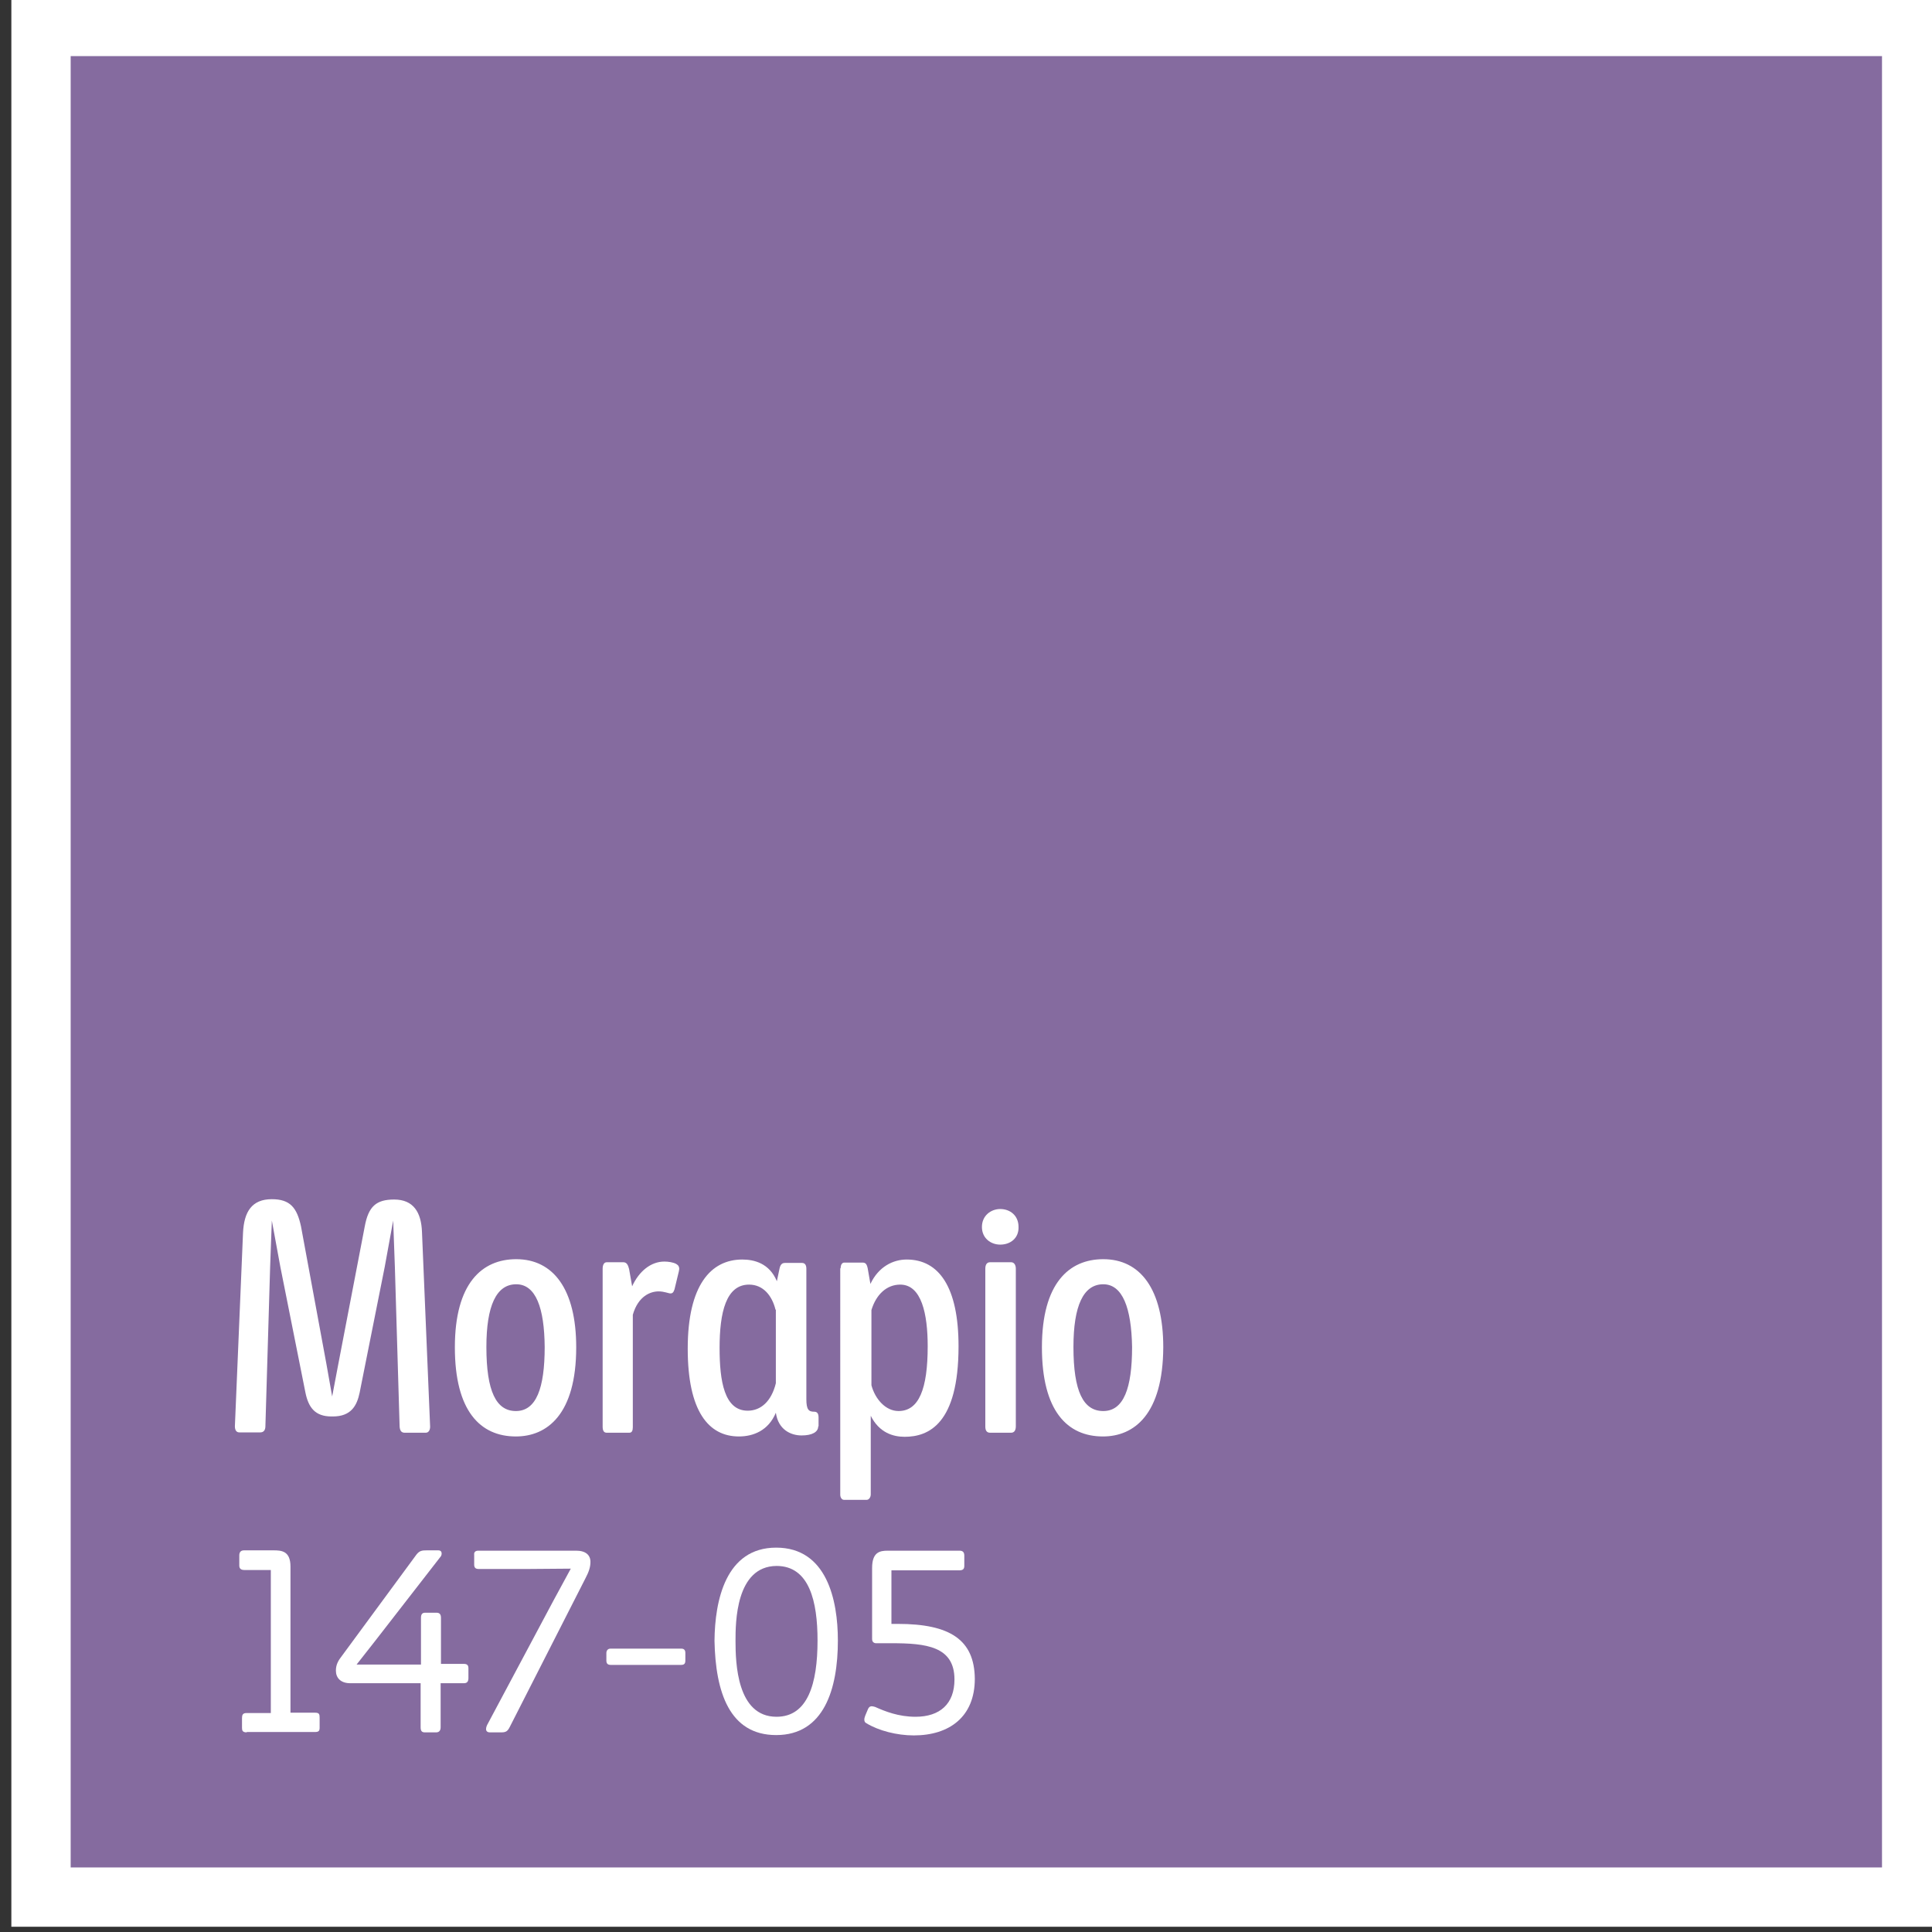 <?xml version="1.0" encoding="utf-8"?>
<!-- Generator: Adobe Illustrator 24.1.0, SVG Export Plug-In . SVG Version: 6.00 Build 0)  -->
<svg version="1.0" id="Layer_1" xmlns="http://www.w3.org/2000/svg" xmlns:xlink="http://www.w3.org/1999/xlink" x="0px" y="0px"
	 viewBox="0 0 57 57" style="enable-background:new 0 0 57 57;" xml:space="preserve">
<rect x="0" y="0" width="57" height="57" fill="#333333" stroke="none"/>
<style type="text/css">
	.st0{fill:#856B9F;}
	.st1{clip-path:url(#SVGID_2_);fill:none;stroke:#FFFFFF;stroke-width:1.75;}
	.st2{fill:#FFFFFF;}
</style>
<rect x="1.21" y="0.78" class="st0" width="55.19" height="55.19"/>
<g>
	<defs>
		<rect id="SVGID_1_" x="0.33" y="-0.09" width="56.94" height="56.94"/>
	</defs>
	<clipPath id="SVGID_2_">
		<use xlink:href="#SVGID_1_"  style="overflow:visible;"/>
	</clipPath>
	<rect x="1.21" y="0.78" class="st1" width="55.19" height="55.19"/>
</g>
<g>
	<path class="st2" d="M9.63,40.24L9.8,41.2l0.18-0.95l0.78-4.06c0.11-0.6,0.34-0.8,0.87-0.8c0.57,0,0.8,0.38,0.82,0.96l0.24,5.74
		c0,0.11-0.05,0.18-0.13,0.18h-0.62c-0.09,0-0.14-0.05-0.15-0.18l-0.14-4.71l-0.05-1.37l-0.25,1.37l-0.74,3.71
		c-0.08,0.38-0.25,0.7-0.79,0.7H9.78c-0.48,0-0.68-0.26-0.77-0.71l-0.74-3.71l-0.25-1.36l-0.05,1.36l-0.14,4.71
		c0,0.11-0.05,0.18-0.15,0.18H7.06c-0.08,0-0.13-0.06-0.13-0.18l0.24-5.71c0.03-0.62,0.26-0.99,0.85-0.99c0.54,0,0.74,0.25,0.86,0.8
		L9.63,40.24z"/>
	<path class="st2" d="M15.22,42.38c-1.05,0-1.8-0.75-1.8-2.63c0-1.89,0.8-2.6,1.81-2.6c1.09,0,1.77,0.88,1.77,2.6
		C17,41.73,16.14,42.38,15.22,42.38z M15.23,37.89c-0.59,0-0.88,0.64-0.88,1.85c0,1.31,0.29,1.89,0.87,1.89
		c0.6,0,0.85-0.67,0.85-1.89C16.06,38.59,15.81,37.89,15.23,37.89z"/>
	<path class="st2" d="M19.9,38.04c-0.03,0.09-0.06,0.12-0.12,0.12s-0.18-0.06-0.35-0.06c-0.23,0-0.6,0.13-0.76,0.69v3.32
		c0,0.1-0.03,0.16-0.1,0.16H17.9c-0.09,0-0.12-0.07-0.12-0.18v-4.66c0-0.11,0.04-0.19,0.12-0.19h0.49c0.1,0,0.14,0.08,0.17,0.2
		l0.09,0.51c0.2-0.44,0.55-0.73,0.95-0.73c0.11,0,0.26,0.02,0.35,0.07c0.07,0.04,0.09,0.09,0.09,0.15c0,0.02-0.01,0.03-0.01,0.06
		L19.9,38.04z"/>
	<path class="st2" d="M24.14,42.08c0,0.17-0.18,0.27-0.49,0.27c-0.32,0-0.69-0.17-0.76-0.67c-0.22,0.53-0.67,0.7-1.09,0.7
		c-0.9,0-1.51-0.75-1.51-2.59c0-1.87,0.68-2.63,1.61-2.63c0.35,0,0.8,0.11,1.02,0.64l0.08-0.38c0.03-0.14,0.1-0.16,0.16-0.16h0.5
		c0.1,0,0.13,0.08,0.13,0.17v3.85c0,0.31,0.07,0.37,0.23,0.37c0.07,0,0.13,0.03,0.13,0.17V42.08z M22.88,38.64
		c-0.1-0.41-0.36-0.74-0.78-0.74c-0.68,0-0.87,0.82-0.87,1.87c0,0.98,0.14,1.85,0.83,1.85c0.39,0,0.7-0.28,0.83-0.81V38.64z"/>
	<path class="st2" d="M24.8,37.42c0-0.08,0.03-0.17,0.11-0.17h0.53c0.09,0,0.13,0.03,0.16,0.17l0.08,0.46
		c0.24-0.51,0.67-0.72,1.07-0.72c0.95,0,1.53,0.81,1.53,2.56c0,2.3-0.89,2.67-1.59,2.67c-0.34,0-0.75-0.12-1-0.62v2.32
		c0,0.08-0.05,0.16-0.12,0.16h-0.67c-0.07,0-0.11-0.08-0.11-0.15V37.42z M25.71,40.87c0.11,0.41,0.42,0.76,0.8,0.76
		c0.6,0,0.86-0.65,0.86-1.91c0-0.95-0.18-1.82-0.81-1.82c-0.4,0-0.71,0.29-0.85,0.75V40.87z"/>
	<path class="st2" d="M29.51,36.72c-0.28,0-0.54-0.19-0.54-0.52c0-0.34,0.27-0.53,0.54-0.53c0.29,0,0.54,0.19,0.54,0.53
		C30.06,36.53,29.81,36.72,29.51,36.72z M29.97,42.08c0,0.11-0.04,0.19-0.14,0.19h-0.62c-0.1,0-0.14-0.07-0.14-0.18v-4.66
		c0-0.11,0.04-0.19,0.14-0.19h0.62c0.09,0,0.14,0.08,0.14,0.19V42.08z"/>
	<path class="st2" d="M32.54,42.38c-1.05,0-1.8-0.75-1.8-2.63c0-1.89,0.8-2.6,1.81-2.6c1.09,0,1.77,0.88,1.77,2.6
		C34.31,41.73,33.46,42.38,32.54,42.38z M32.55,37.89c-0.59,0-0.88,0.64-0.88,1.85c0,1.31,0.29,1.89,0.88,1.89
		c0.6,0,0.85-0.67,0.85-1.89C33.38,38.59,33.12,37.89,32.55,37.89z"/>
</g>
<g>
	<path class="st2" d="M7.28,51.11c-0.12,0-0.14-0.05-0.14-0.13v-0.29c0-0.09,0.02-0.15,0.13-0.15h0.72v-4.22H7.21
		c-0.11,0-0.15-0.05-0.15-0.13v-0.3c0-0.08,0.03-0.15,0.14-0.15h0.87c0.24,0,0.5,0.02,0.5,0.48v4.31H9.3c0.12,0,0.13,0.05,0.13,0.15
		v0.29c0,0.09-0.02,0.13-0.14,0.13H7.28z"/>
	<path class="st2" d="M13.69,49.66h-0.69v1.3c0,0.09-0.04,0.15-0.13,0.15h-0.34c-0.09,0-0.12-0.05-0.12-0.15v-1.3h-2.08
		c-0.28,0-0.42-0.16-0.42-0.37c0-0.18,0.07-0.3,0.18-0.44l2.2-2.99c0.09-0.11,0.16-0.12,0.3-0.12h0.34c0.07,0,0.1,0.04,0.1,0.09
		c0,0.04-0.01,0.08-0.05,0.12l-1.91,2.46l-0.55,0.7h1.04h0.86v-1.38c0-0.09,0.03-0.15,0.12-0.15h0.34c0.09,0,0.13,0.05,0.13,0.15
		v1.36h0.68c0.1,0,0.13,0.05,0.13,0.13v0.29C13.82,49.61,13.78,49.66,13.69,49.66z"/>
	<path class="st2" d="M14.11,45.75H17c0.28,0,0.42,0.13,0.42,0.33c0,0.16-0.05,0.3-0.15,0.49l-2.23,4.38
		c-0.06,0.12-0.11,0.16-0.24,0.16h-0.35c-0.09,0-0.11-0.06-0.11-0.09c0-0.06,0.02-0.11,0.06-0.18l1.93-3.62l0.51-0.94l-1.26,0.01
		h-1.46c-0.1,0-0.13-0.05-0.13-0.13v-0.29C13.98,45.8,14.02,45.75,14.11,45.75z"/>
	<path class="st2" d="M18.01,48.64h2.09c0.09,0,0.12,0.05,0.12,0.13v0.22c0,0.09-0.03,0.13-0.13,0.13h-2.07
		c-0.1,0-0.13-0.05-0.13-0.13v-0.22C17.89,48.7,17.93,48.64,18.01,48.64z"/>
	<path class="st2" d="M22.9,45.66c1.49,0,1.82,1.54,1.82,2.74c0,1.43-0.41,2.79-1.82,2.79c-1.38,0-1.79-1.27-1.82-2.78
		C21.09,47.22,21.41,45.66,22.9,45.66z M21.7,48.41c0,0.65,0.04,2.24,1.21,2.24c0.92,0,1.21-0.97,1.21-2.25
		c0-1.15-0.24-2.2-1.21-2.2C21.7,46.21,21.7,47.89,21.7,48.41z"/>
	<path class="st2" d="M26.3,47.91h0.19c1.54,0,2.26,0.47,2.27,1.62c0,1.12-0.75,1.67-1.8,1.67c-0.5,0-1.04-0.14-1.4-0.36
		c-0.04-0.02-0.06-0.05-0.06-0.11c0-0.04,0.02-0.09,0.03-0.12l0.08-0.19c0.04-0.08,0.08-0.08,0.12-0.08c0.02,0,0.05,0.01,0.09,0.02
		c0.29,0.13,0.69,0.29,1.19,0.29c0.72,0,1.15-0.38,1.15-1.1c0-0.98-0.84-1.07-1.86-1.07h-0.46c0,0-0.11,0-0.11-0.12v-2.1
		c0-0.47,0.23-0.51,0.46-0.51h2.12c0.11,0,0.14,0.06,0.14,0.15v0.3c0,0.09-0.04,0.13-0.15,0.13H26.3V47.91z"/>
</g>
</svg>
